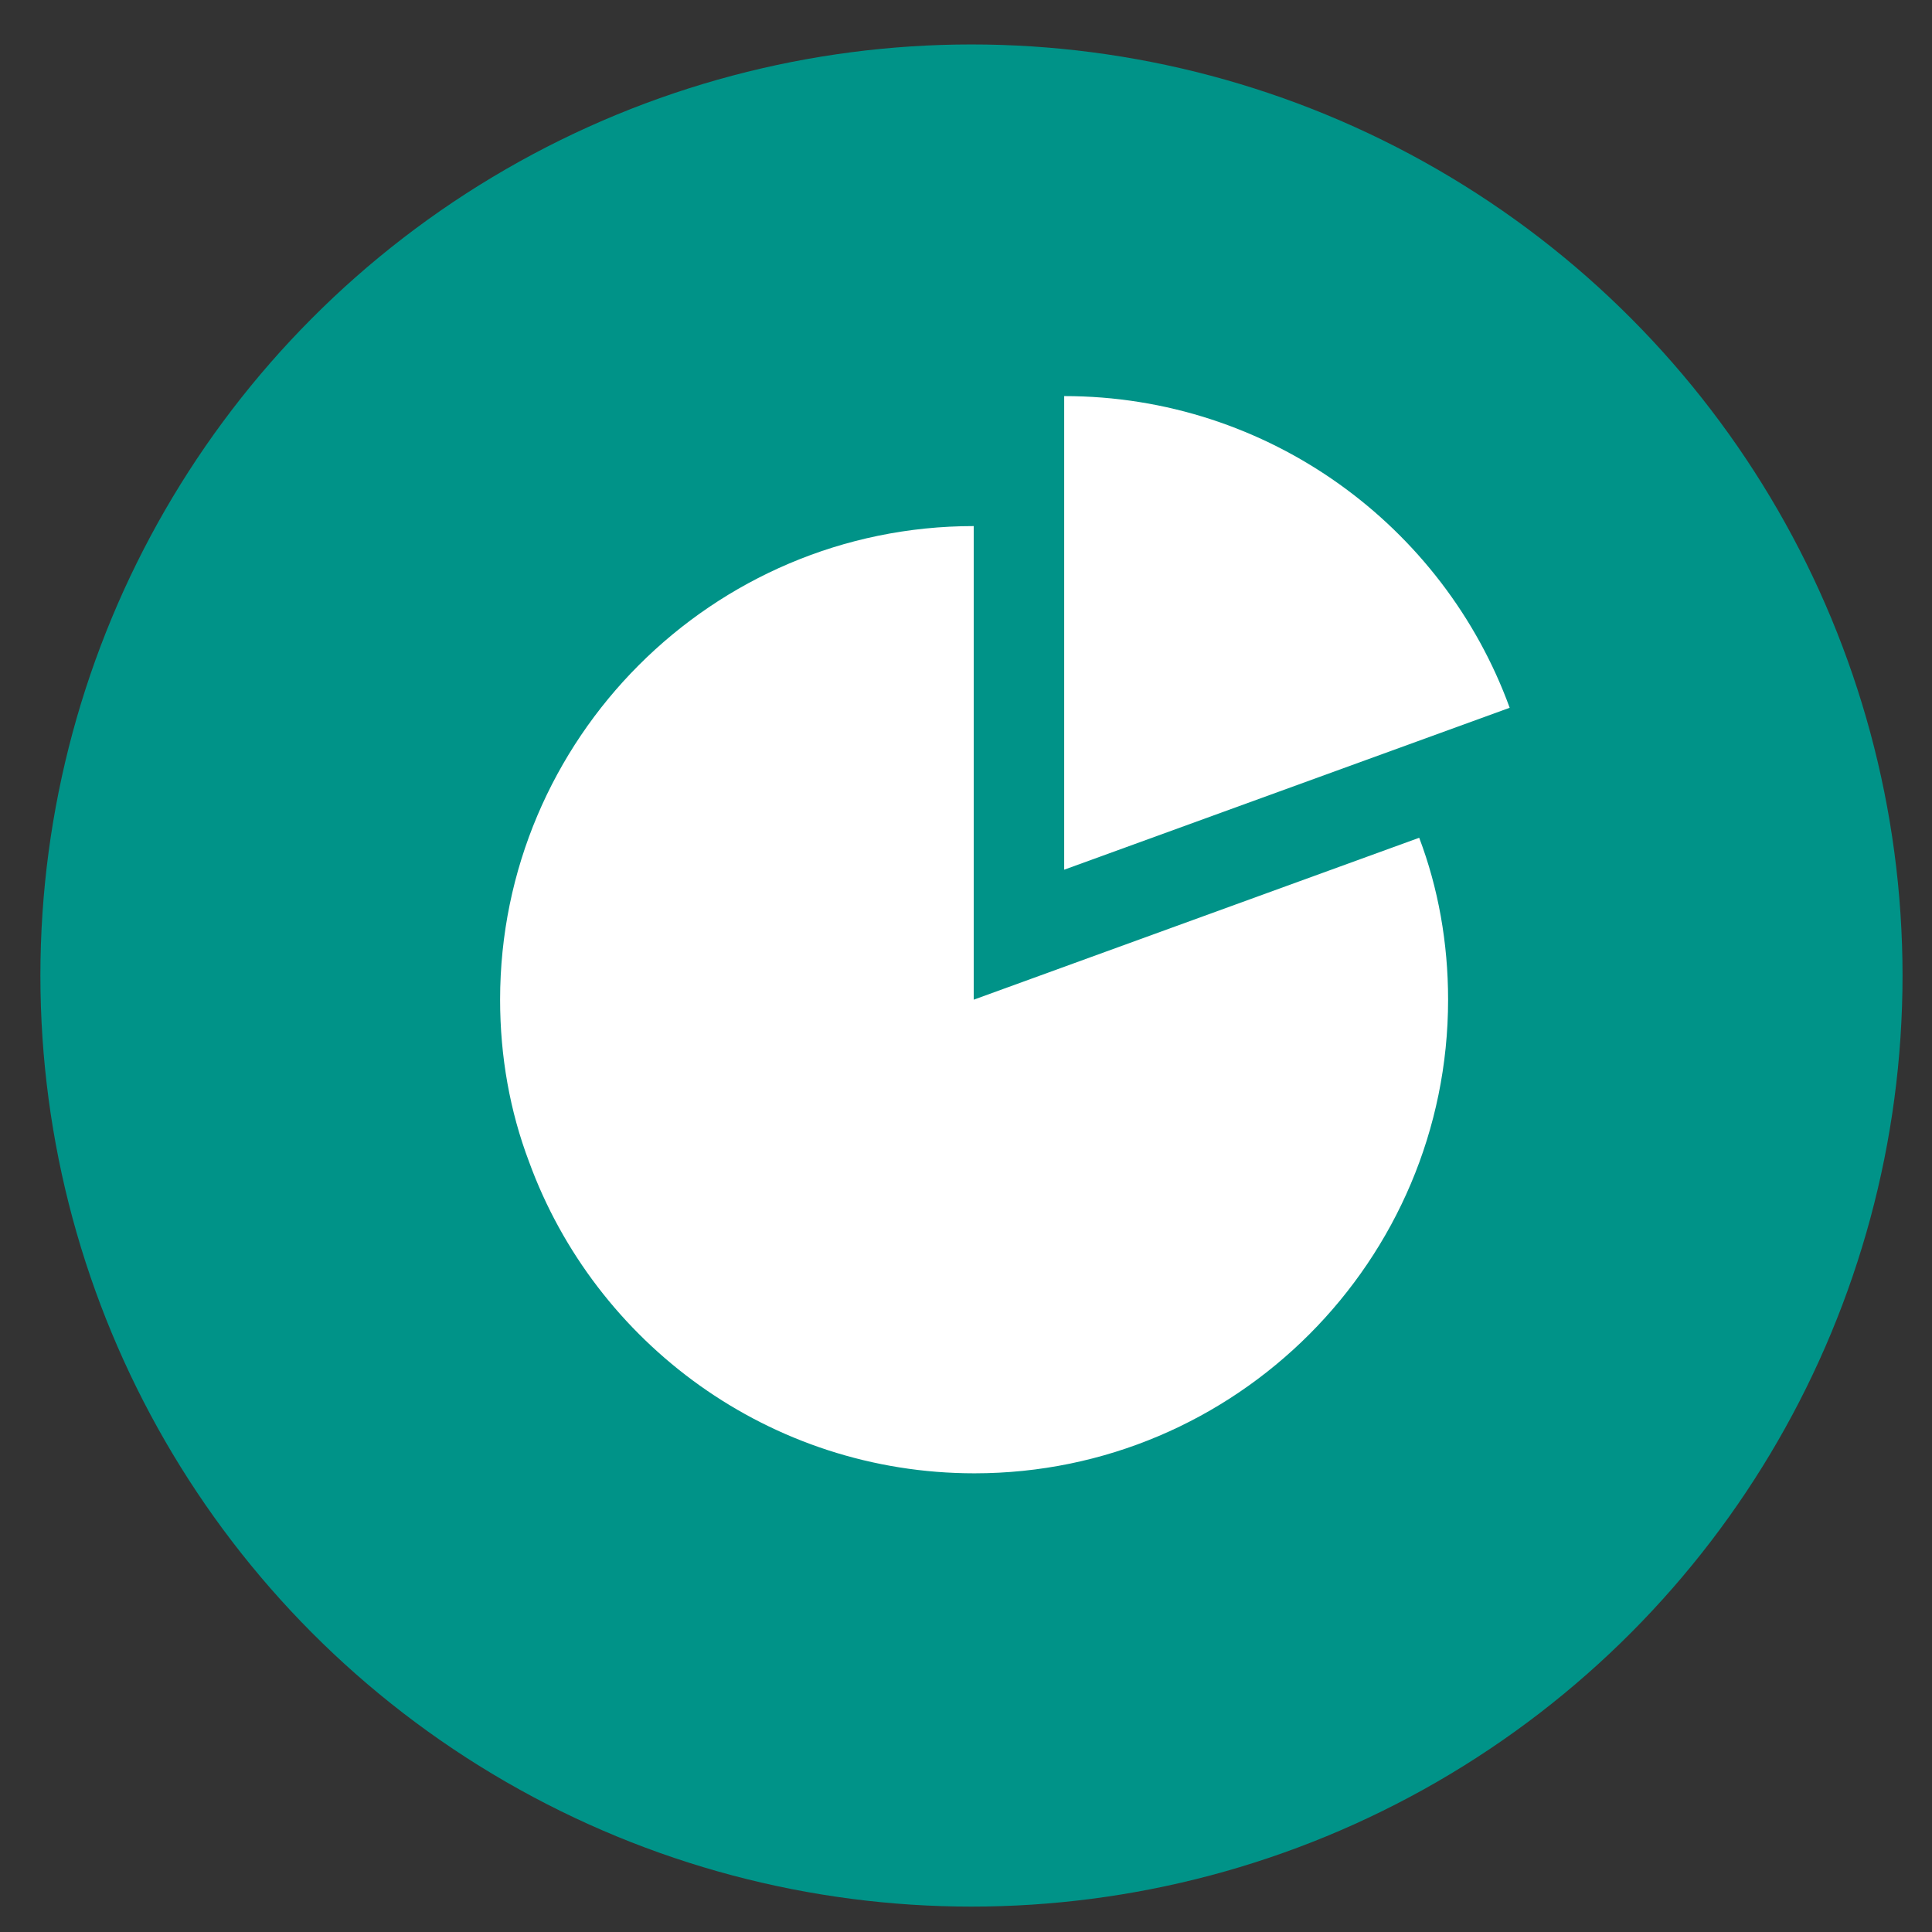 <svg width="128" height="128" viewBox="0 0 128 128" fill="none" xmlns="http://www.w3.org/2000/svg">
<rect x="0" y="0" width="128" height="128" fill="#333333" stroke="none"/>
<circle cx="64.362" cy="64.631" r="61.686" fill="#009388"/>
<path d="M70.505 26.242V57.62L100.02 46.892C95.638 34.855 84.053 26.242 70.505 26.242Z" fill="white"/>
<path d="M64.511 66.232V34.854C47.185 34.854 33.133 48.957 33.133 66.232C33.133 70.01 33.788 73.636 35.047 76.96C39.429 88.998 51.013 97.611 64.561 97.611C81.888 97.611 95.94 83.508 95.94 66.232C95.94 62.455 95.285 58.828 94.026 55.504L64.511 66.232Z" fill="white"/>
</svg>
